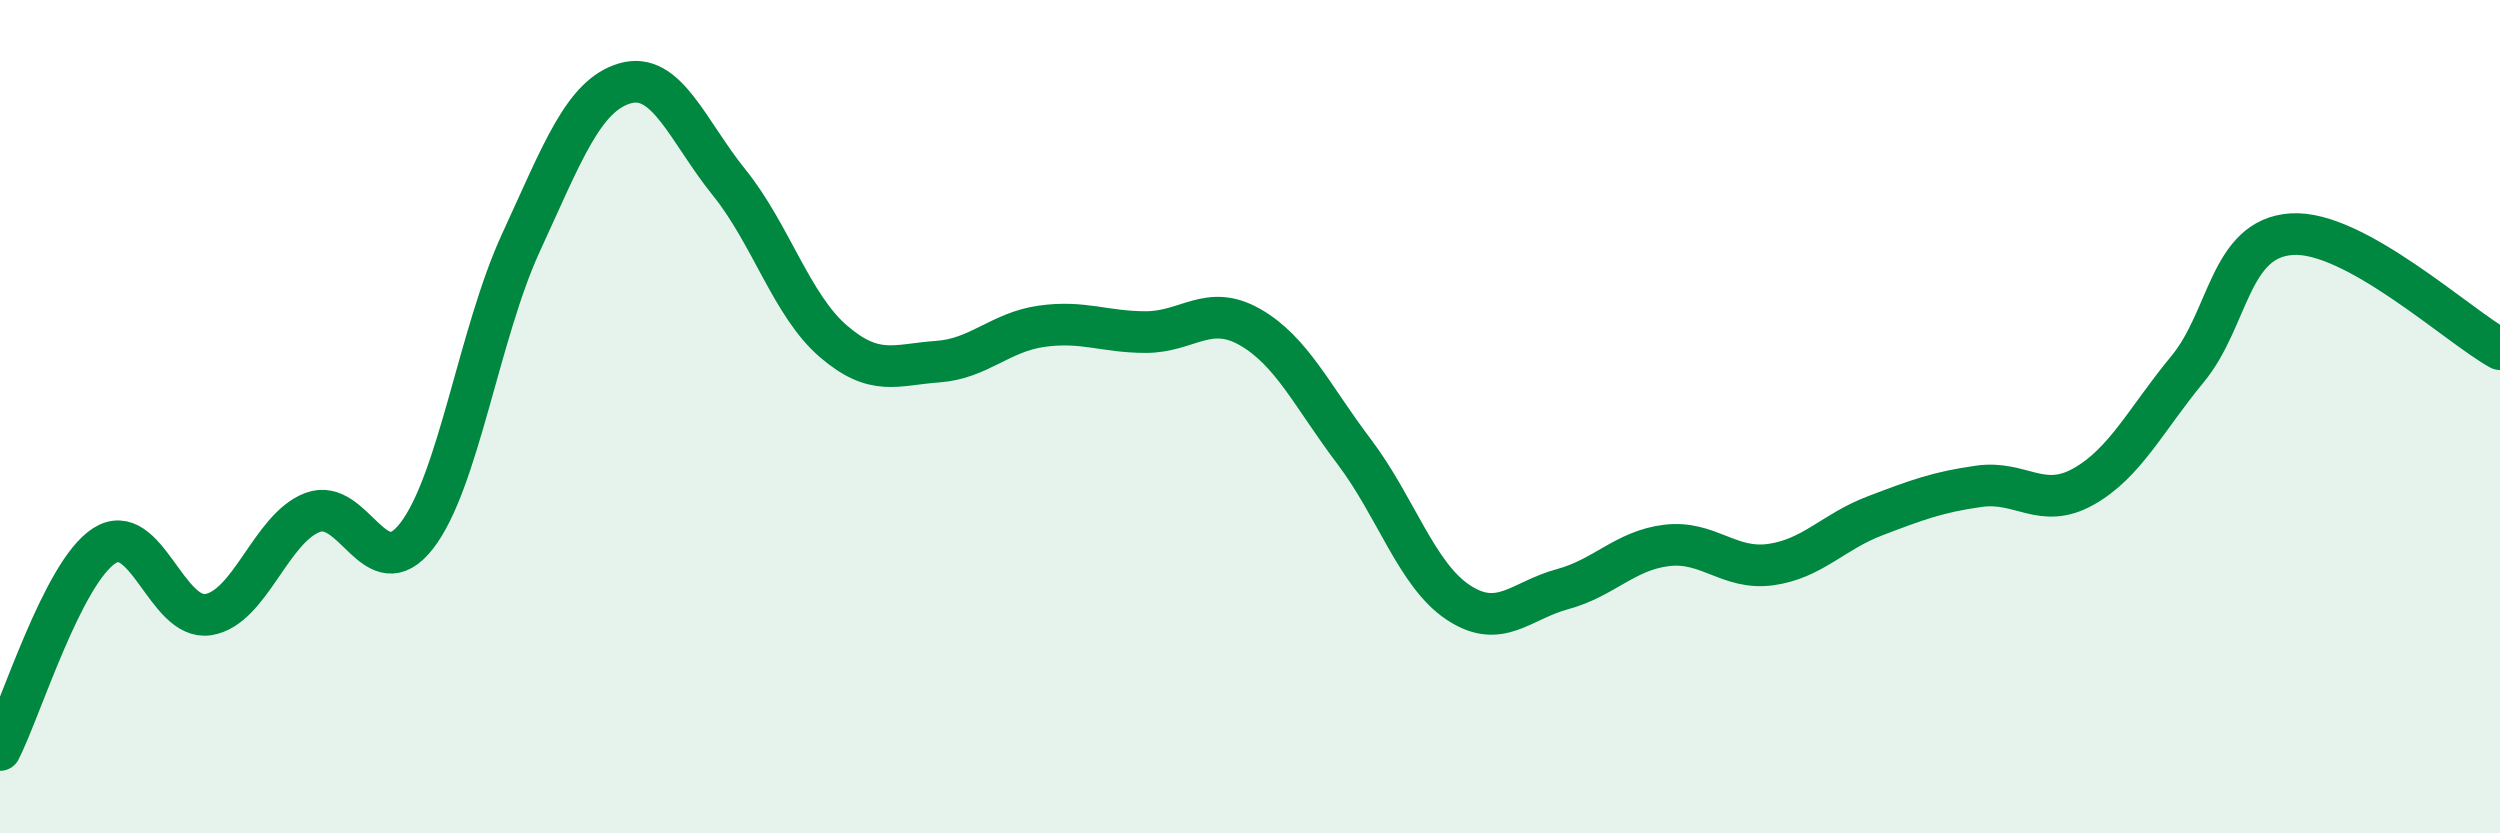 
    <svg width="60" height="20" viewBox="0 0 60 20" xmlns="http://www.w3.org/2000/svg">
      <path
        d="M 0,18 C 0.5,17.02 1.5,13.75 2.5,13.1 C 3.5,12.45 4,14.91 5,14.75 C 6,14.59 6.5,12.68 7.5,12.3 C 8.5,11.92 9,14.15 10,12.86 C 11,11.57 11.5,8 12.5,5.83 C 13.5,3.66 14,2.29 15,2 C 16,1.71 16.5,3.14 17.5,4.38 C 18.5,5.62 19,7.33 20,8.19 C 21,9.05 21.5,8.75 22.5,8.68 C 23.5,8.61 24,7.97 25,7.83 C 26,7.69 26.5,7.97 27.5,7.97 C 28.5,7.97 29,7.28 30,7.85 C 31,8.42 31.5,9.52 32.5,10.84 C 33.5,12.16 34,13.8 35,14.46 C 36,15.12 36.5,14.41 37.5,14.14 C 38.5,13.87 39,13.21 40,13.09 C 41,12.97 41.5,13.69 42.5,13.55 C 43.5,13.41 44,12.76 45,12.38 C 46,12 46.5,11.81 47.5,11.67 C 48.5,11.53 49,12.24 50,11.68 C 51,11.12 51.5,10.07 52.5,8.86 C 53.5,7.65 53.5,5.72 55,5.62 C 56.5,5.52 59,7.83 60,8.38L60 20L0 20Z"
        fill="#008740"
        opacity="0.1"
        stroke-linecap="round"
        stroke-linejoin="round"
      />
      <path
        d="M 0,18 C 0.5,17.02 1.5,13.75 2.5,13.1 C 3.5,12.45 4,14.91 5,14.75 C 6,14.59 6.5,12.68 7.5,12.3 C 8.5,11.92 9,14.15 10,12.86 C 11,11.57 11.5,8 12.5,5.83 C 13.5,3.66 14,2.29 15,2 C 16,1.71 16.5,3.14 17.5,4.38 C 18.5,5.62 19,7.33 20,8.19 C 21,9.05 21.5,8.75 22.5,8.68 C 23.5,8.61 24,7.97 25,7.83 C 26,7.69 26.5,7.97 27.5,7.97 C 28.5,7.97 29,7.28 30,7.85 C 31,8.42 31.5,9.52 32.5,10.84 C 33.5,12.16 34,13.8 35,14.46 C 36,15.12 36.5,14.41 37.5,14.14 C 38.5,13.87 39,13.21 40,13.09 C 41,12.97 41.5,13.69 42.5,13.55 C 43.5,13.41 44,12.76 45,12.38 C 46,12 46.5,11.81 47.5,11.67 C 48.5,11.53 49,12.24 50,11.68 C 51,11.12 51.5,10.07 52.5,8.86 C 53.5,7.65 53.5,5.72 55,5.62 C 56.5,5.52 59,7.83 60,8.38"
        stroke="#008740"
        stroke-width="1"
        fill="none"
        stroke-linecap="round"
        stroke-linejoin="round"
      />
    </svg>
  
